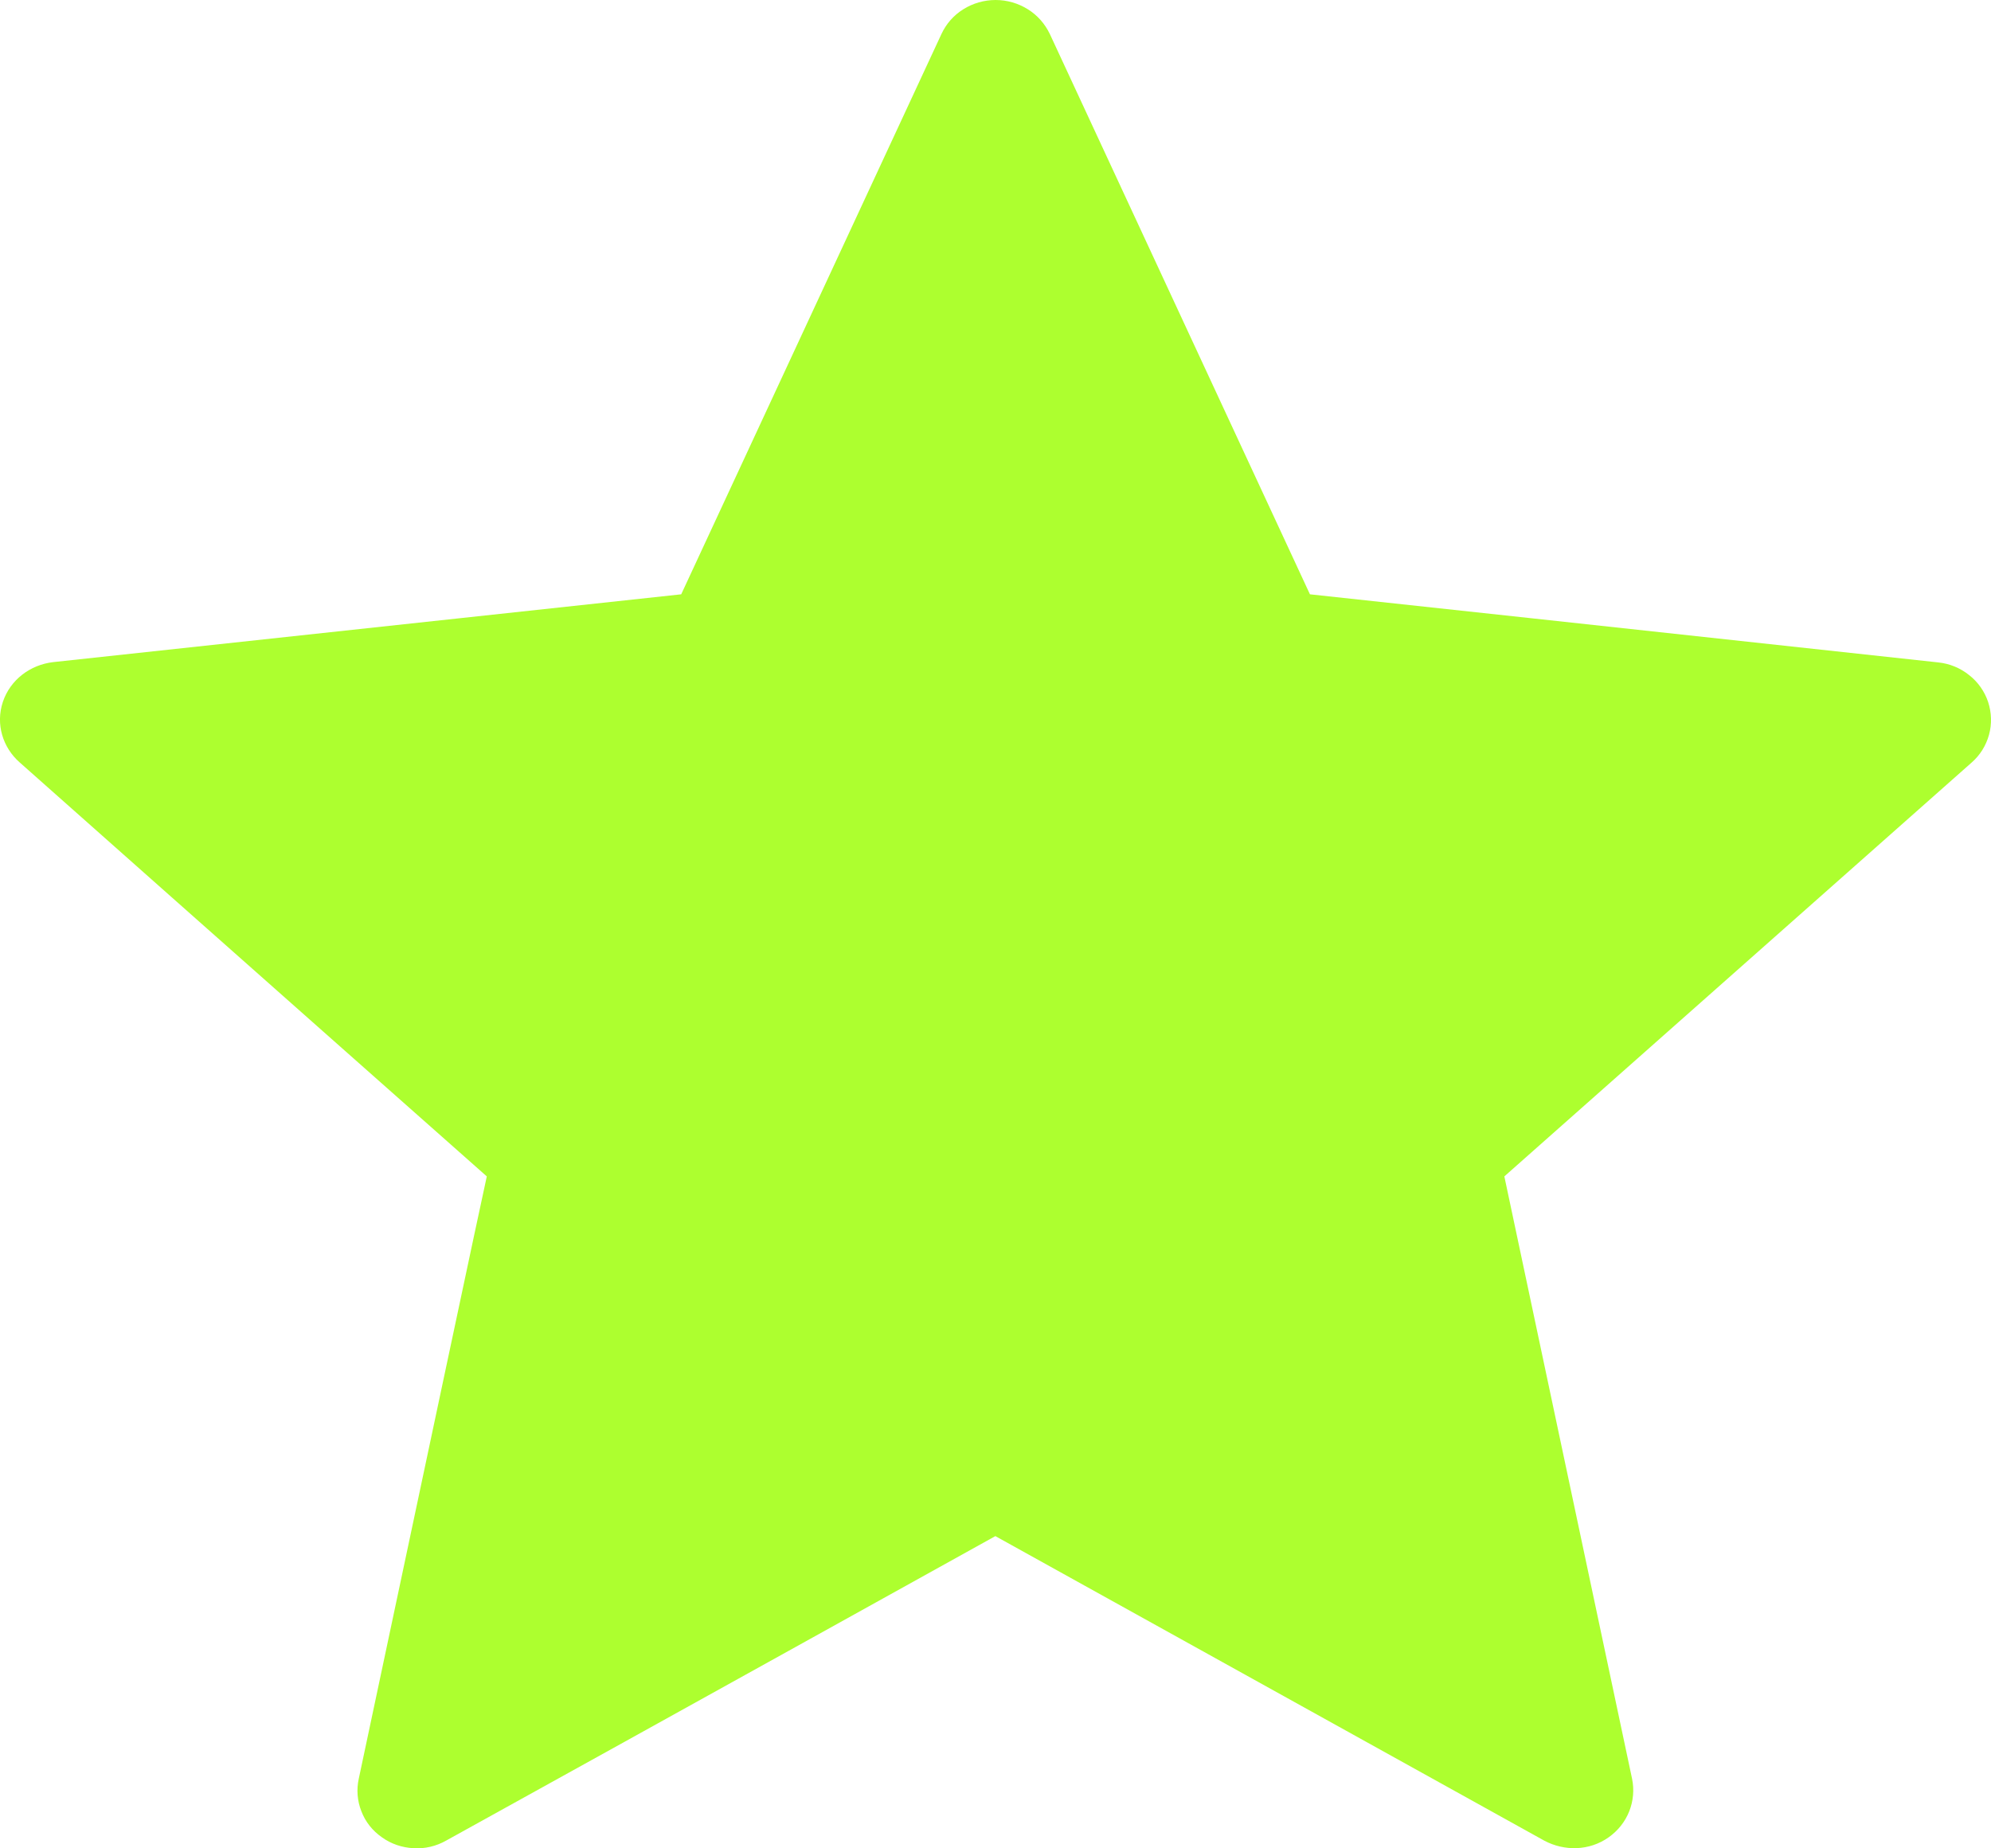 <svg width="14" height="13" viewBox="0 0 14 13" fill="none" xmlns="http://www.w3.org/2000/svg">
<path d="M4.79 4.18L0.373 4.657C0.214 4.676 0.073 4.779 0.02 4.937C-0.032 5.094 0.02 5.258 0.138 5.362C1.451 6.528 3.423 8.274 3.423 8.274C3.421 8.274 2.882 10.815 2.523 12.509C2.506 12.586 2.512 12.666 2.541 12.739C2.569 12.813 2.619 12.876 2.685 12.922C2.75 12.969 2.827 12.995 2.908 12.999C2.988 13.004 3.068 12.985 3.138 12.945C4.684 12.09 6.999 10.804 6.999 10.804L10.859 12.946C11 13.021 11.176 13.019 11.312 12.922C11.377 12.876 11.427 12.813 11.456 12.74C11.485 12.667 11.492 12.587 11.476 12.51L10.578 8.274L13.863 5.364C13.923 5.312 13.965 5.244 13.986 5.168C14.007 5.092 14.004 5.012 13.98 4.938C13.955 4.863 13.909 4.797 13.846 4.748C13.784 4.698 13.708 4.667 13.629 4.659C11.861 4.466 9.211 4.18 9.211 4.18L7.382 0.239C7.348 0.168 7.295 0.107 7.227 0.065C7.16 0.023 7.081 0 7.001 0C6.92 0 6.841 0.023 6.774 0.065C6.706 0.107 6.653 0.168 6.62 0.239L4.79 4.18Z" fill="#ADFF2F"/>
</svg>
